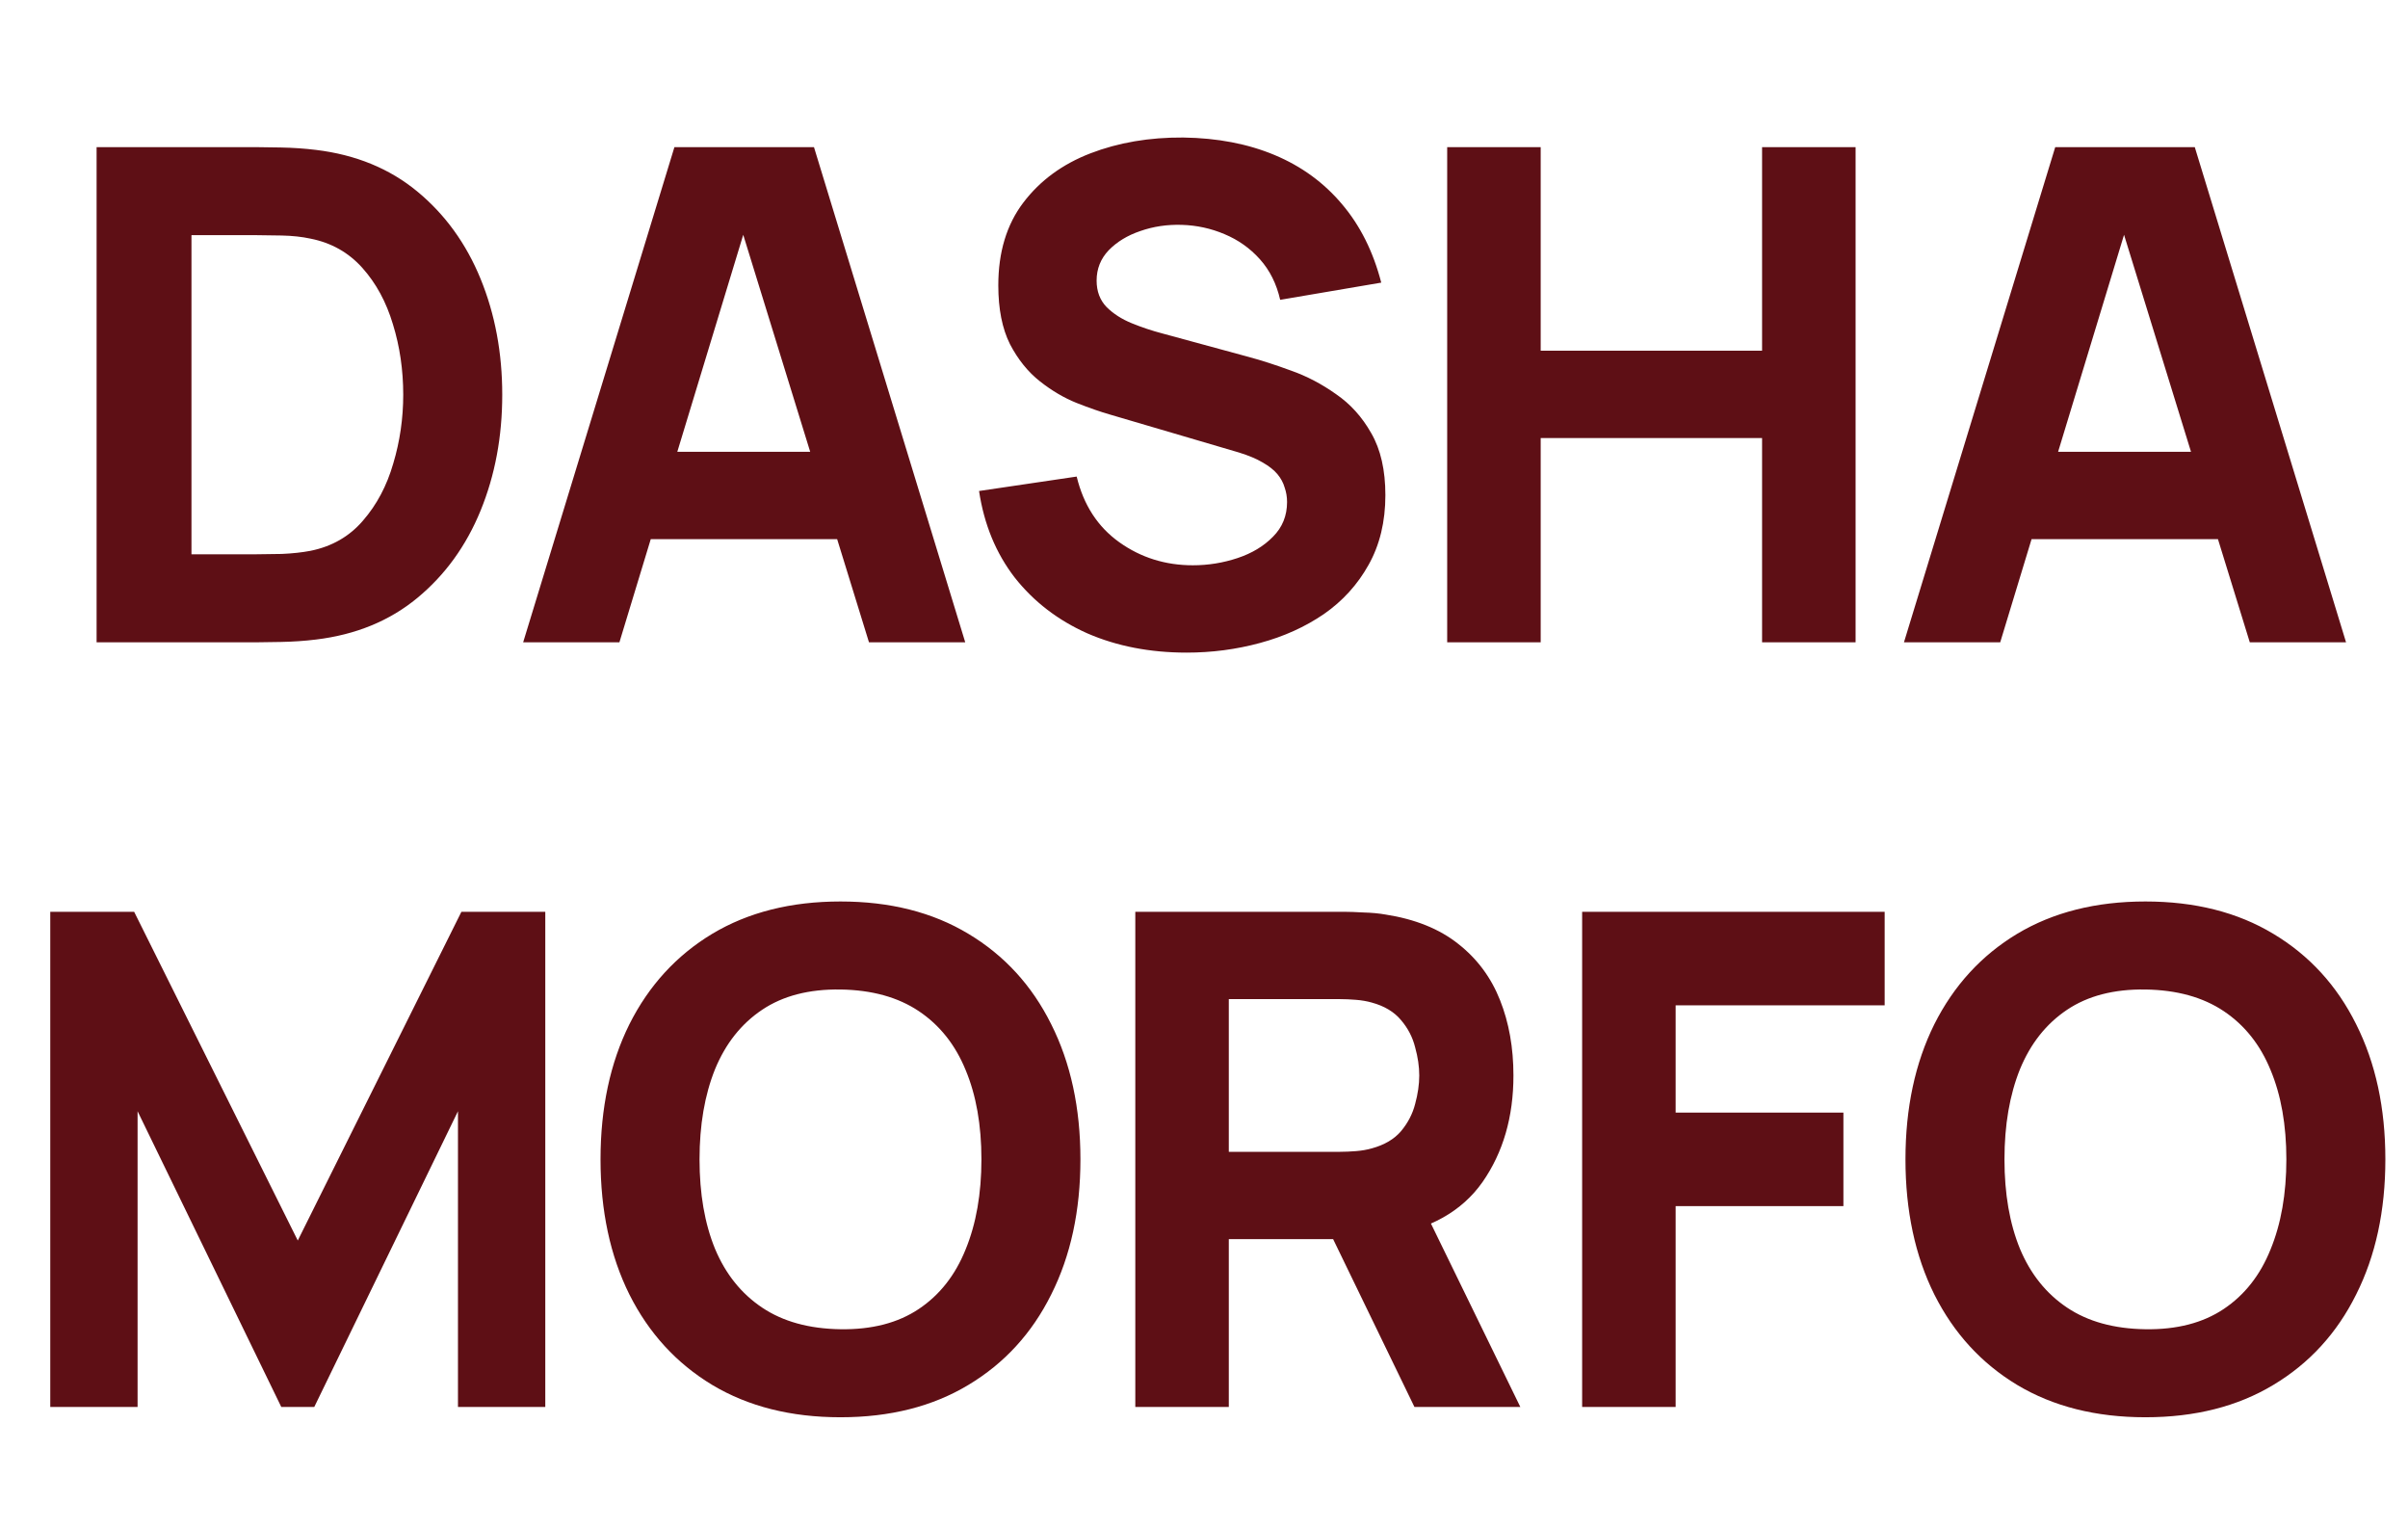 <?xml version="1.0" encoding="UTF-8"?> <svg xmlns="http://www.w3.org/2000/svg" width="315" height="200" viewBox="0 0 315 200" fill="none"><path d="M12.636 84V19.244H33.592C34.101 19.244 35.151 19.259 36.739 19.289C38.328 19.319 39.857 19.424 41.326 19.604C46.543 20.234 50.965 22.047 54.592 25.045C58.22 28.043 60.978 31.851 62.867 36.468C64.755 41.084 65.7 46.136 65.7 51.622C65.7 57.108 64.755 62.16 62.867 66.777C60.978 71.394 58.22 75.201 54.592 78.199C50.965 81.197 46.543 83.011 41.326 83.64C39.857 83.82 38.328 83.925 36.739 83.955C35.151 83.985 34.101 84 33.592 84H12.636ZM25.047 72.488H33.592C34.401 72.488 35.495 72.473 36.874 72.443C38.253 72.383 39.498 72.248 40.607 72.038C43.425 71.469 45.718 70.15 47.487 68.081C49.286 66.012 50.605 63.524 51.444 60.616C52.314 57.708 52.748 54.71 52.748 51.622C52.748 48.384 52.299 45.312 51.399 42.404C50.53 39.495 49.196 37.037 47.397 35.029C45.598 33.02 43.335 31.746 40.607 31.206C39.498 30.966 38.253 30.831 36.874 30.801C35.495 30.771 34.401 30.756 33.592 30.756H25.047V72.488ZM68.436 84L88.223 19.244H106.48L126.267 84H113.675L96.047 26.889H98.386L81.028 84H68.436ZM80.308 70.509V59.087H114.485V70.509H80.308ZM155.235 85.349C150.438 85.349 146.106 84.51 142.239 82.831C138.401 81.122 135.238 78.694 132.75 75.546C130.292 72.368 128.733 68.591 128.073 64.213L140.845 62.325C141.744 66.042 143.603 68.905 146.421 70.914C149.239 72.923 152.447 73.927 156.044 73.927C158.053 73.927 160.001 73.612 161.89 72.983C163.779 72.353 165.323 71.424 166.522 70.194C167.751 68.965 168.366 67.451 168.366 65.653C168.366 64.993 168.261 64.363 168.051 63.764C167.871 63.134 167.556 62.55 167.107 62.01C166.657 61.47 166.012 60.961 165.173 60.481C164.363 60.001 163.329 59.567 162.07 59.177L145.252 54.23C143.992 53.871 142.523 53.361 140.845 52.701C139.196 52.042 137.592 51.097 136.033 49.868C134.474 48.639 133.17 47.02 132.12 45.012C131.101 42.973 130.592 40.41 130.592 37.322C130.592 32.975 131.686 29.362 133.874 26.484C136.063 23.606 138.986 21.463 142.643 20.054C146.301 18.645 150.348 17.955 154.785 17.985C159.252 18.045 163.239 18.81 166.747 20.279C170.254 21.748 173.192 23.891 175.561 26.709C177.929 29.497 179.638 32.915 180.687 36.962L167.466 39.211C166.987 37.112 166.102 35.343 164.813 33.904C163.524 32.465 161.98 31.371 160.181 30.622C158.413 29.872 156.554 29.467 154.605 29.407C152.686 29.347 150.873 29.617 149.164 30.217C147.485 30.786 146.106 31.626 145.027 32.735C143.977 33.844 143.453 35.163 143.453 36.692C143.453 38.101 143.887 39.256 144.757 40.155C145.626 41.024 146.721 41.729 148.04 42.269C149.359 42.808 150.708 43.258 152.087 43.618L163.329 46.675C165.008 47.125 166.867 47.725 168.905 48.474C170.944 49.194 172.893 50.213 174.751 51.532C176.64 52.821 178.184 54.53 179.383 56.659C180.612 58.787 181.227 61.485 181.227 64.753C181.227 68.231 180.492 71.274 179.023 73.882C177.584 76.46 175.636 78.604 173.177 80.312C170.719 81.991 167.931 83.251 164.813 84.09C161.725 84.929 158.532 85.349 155.235 85.349ZM189.312 84V19.244H201.544V45.866H230.504V19.244H242.736V84H230.504V57.288H201.544V84H189.312ZM249.065 84L268.852 19.244H287.109L306.896 84H294.304L276.676 26.889H279.015L261.656 84H249.065ZM260.937 70.509V59.087H295.114V70.509H260.937ZM6.576 184V119.244H17.548L38.953 162.235L60.359 119.244H71.331V184H59.909V145.326L41.112 184H36.795L17.998 145.326V184H6.576ZM109.946 185.349C103.471 185.349 97.88 183.94 93.173 181.122C88.496 178.304 84.884 174.362 82.335 169.295C79.817 164.229 78.558 158.338 78.558 151.622C78.558 144.907 79.817 139.016 82.335 133.949C84.884 128.883 88.496 124.94 93.173 122.122C97.88 119.304 103.471 117.895 109.946 117.895C116.422 117.895 121.998 119.304 126.675 122.122C131.382 124.94 134.994 128.883 137.513 133.949C140.061 139.016 141.335 144.907 141.335 151.622C141.335 158.338 140.061 164.229 137.513 169.295C134.994 174.362 131.382 178.304 126.675 181.122C121.998 183.94 116.422 185.349 109.946 185.349ZM109.946 173.837C114.054 173.897 117.471 173.013 120.199 171.184C122.928 169.355 124.966 166.762 126.315 163.404C127.694 160.046 128.384 156.119 128.384 151.622C128.384 147.125 127.694 143.228 126.315 139.93C124.966 136.632 122.928 134.069 120.199 132.24C117.471 130.412 114.054 129.467 109.946 129.407C105.839 129.347 102.422 130.232 99.694 132.061C96.965 133.889 94.912 136.483 93.533 139.84C92.184 143.198 91.509 147.125 91.509 151.622C91.509 156.119 92.184 160.016 93.533 163.314C94.912 166.612 96.965 169.175 99.694 171.004C102.422 172.833 105.839 173.777 109.946 173.837ZM148.513 184V119.244H175.854C176.484 119.244 177.323 119.274 178.373 119.334C179.452 119.364 180.411 119.454 181.251 119.604C185.118 120.204 188.281 121.478 190.739 123.426C193.228 125.375 195.056 127.833 196.226 130.801C197.395 133.739 197.979 137.022 197.979 140.65C197.979 146.076 196.63 150.723 193.932 154.59C191.234 158.427 187.007 160.796 181.251 161.695L175.854 162.055H160.745V184H148.513ZM185.028 184L172.257 157.648L184.848 155.22L198.879 184H185.028ZM160.745 150.633H175.315C175.944 150.633 176.634 150.603 177.383 150.543C178.133 150.483 178.822 150.363 179.452 150.183C181.101 149.733 182.375 148.984 183.274 147.935C184.174 146.855 184.788 145.671 185.118 144.382C185.478 143.063 185.658 141.819 185.658 140.65C185.658 139.48 185.478 138.251 185.118 136.962C184.788 135.643 184.174 134.459 183.274 133.41C182.375 132.33 181.101 131.566 179.452 131.116C178.822 130.936 178.133 130.816 177.383 130.756C176.634 130.696 175.944 130.666 175.315 130.666H160.745V150.633ZM206.966 184V119.244H246.539V131.476H219.198V145.506H241.143V157.738H219.198V184H206.966ZM280.65 185.349C274.175 185.349 268.584 183.94 263.877 181.122C259.2 178.304 255.587 174.362 253.039 169.295C250.521 164.229 249.262 158.338 249.262 151.622C249.262 144.907 250.521 139.016 253.039 133.949C255.587 128.883 259.2 124.94 263.877 122.122C268.584 119.304 274.175 117.895 280.65 117.895C287.126 117.895 292.702 119.304 297.379 122.122C302.086 124.94 305.698 128.883 308.216 133.949C310.765 139.016 312.039 144.907 312.039 151.622C312.039 158.338 310.765 164.229 308.216 169.295C305.698 174.362 302.086 178.304 297.379 181.122C292.702 183.94 287.126 185.349 280.65 185.349ZM280.65 173.837C284.758 173.897 288.175 173.013 290.903 171.184C293.631 169.355 295.67 166.762 297.019 163.404C298.398 160.046 299.088 156.119 299.088 151.622C299.088 147.125 298.398 143.228 297.019 139.93C295.67 136.632 293.631 134.069 290.903 132.24C288.175 130.412 284.758 129.467 280.65 129.407C276.543 129.347 273.125 130.232 270.397 132.061C267.669 133.889 265.616 136.483 264.237 139.84C262.887 143.198 262.213 147.125 262.213 151.622C262.213 156.119 262.887 160.016 264.237 163.314C265.616 166.612 267.669 169.175 270.397 171.004C273.125 172.833 276.543 173.777 280.65 173.837Z" fill="#5E0F15"></path></svg> 